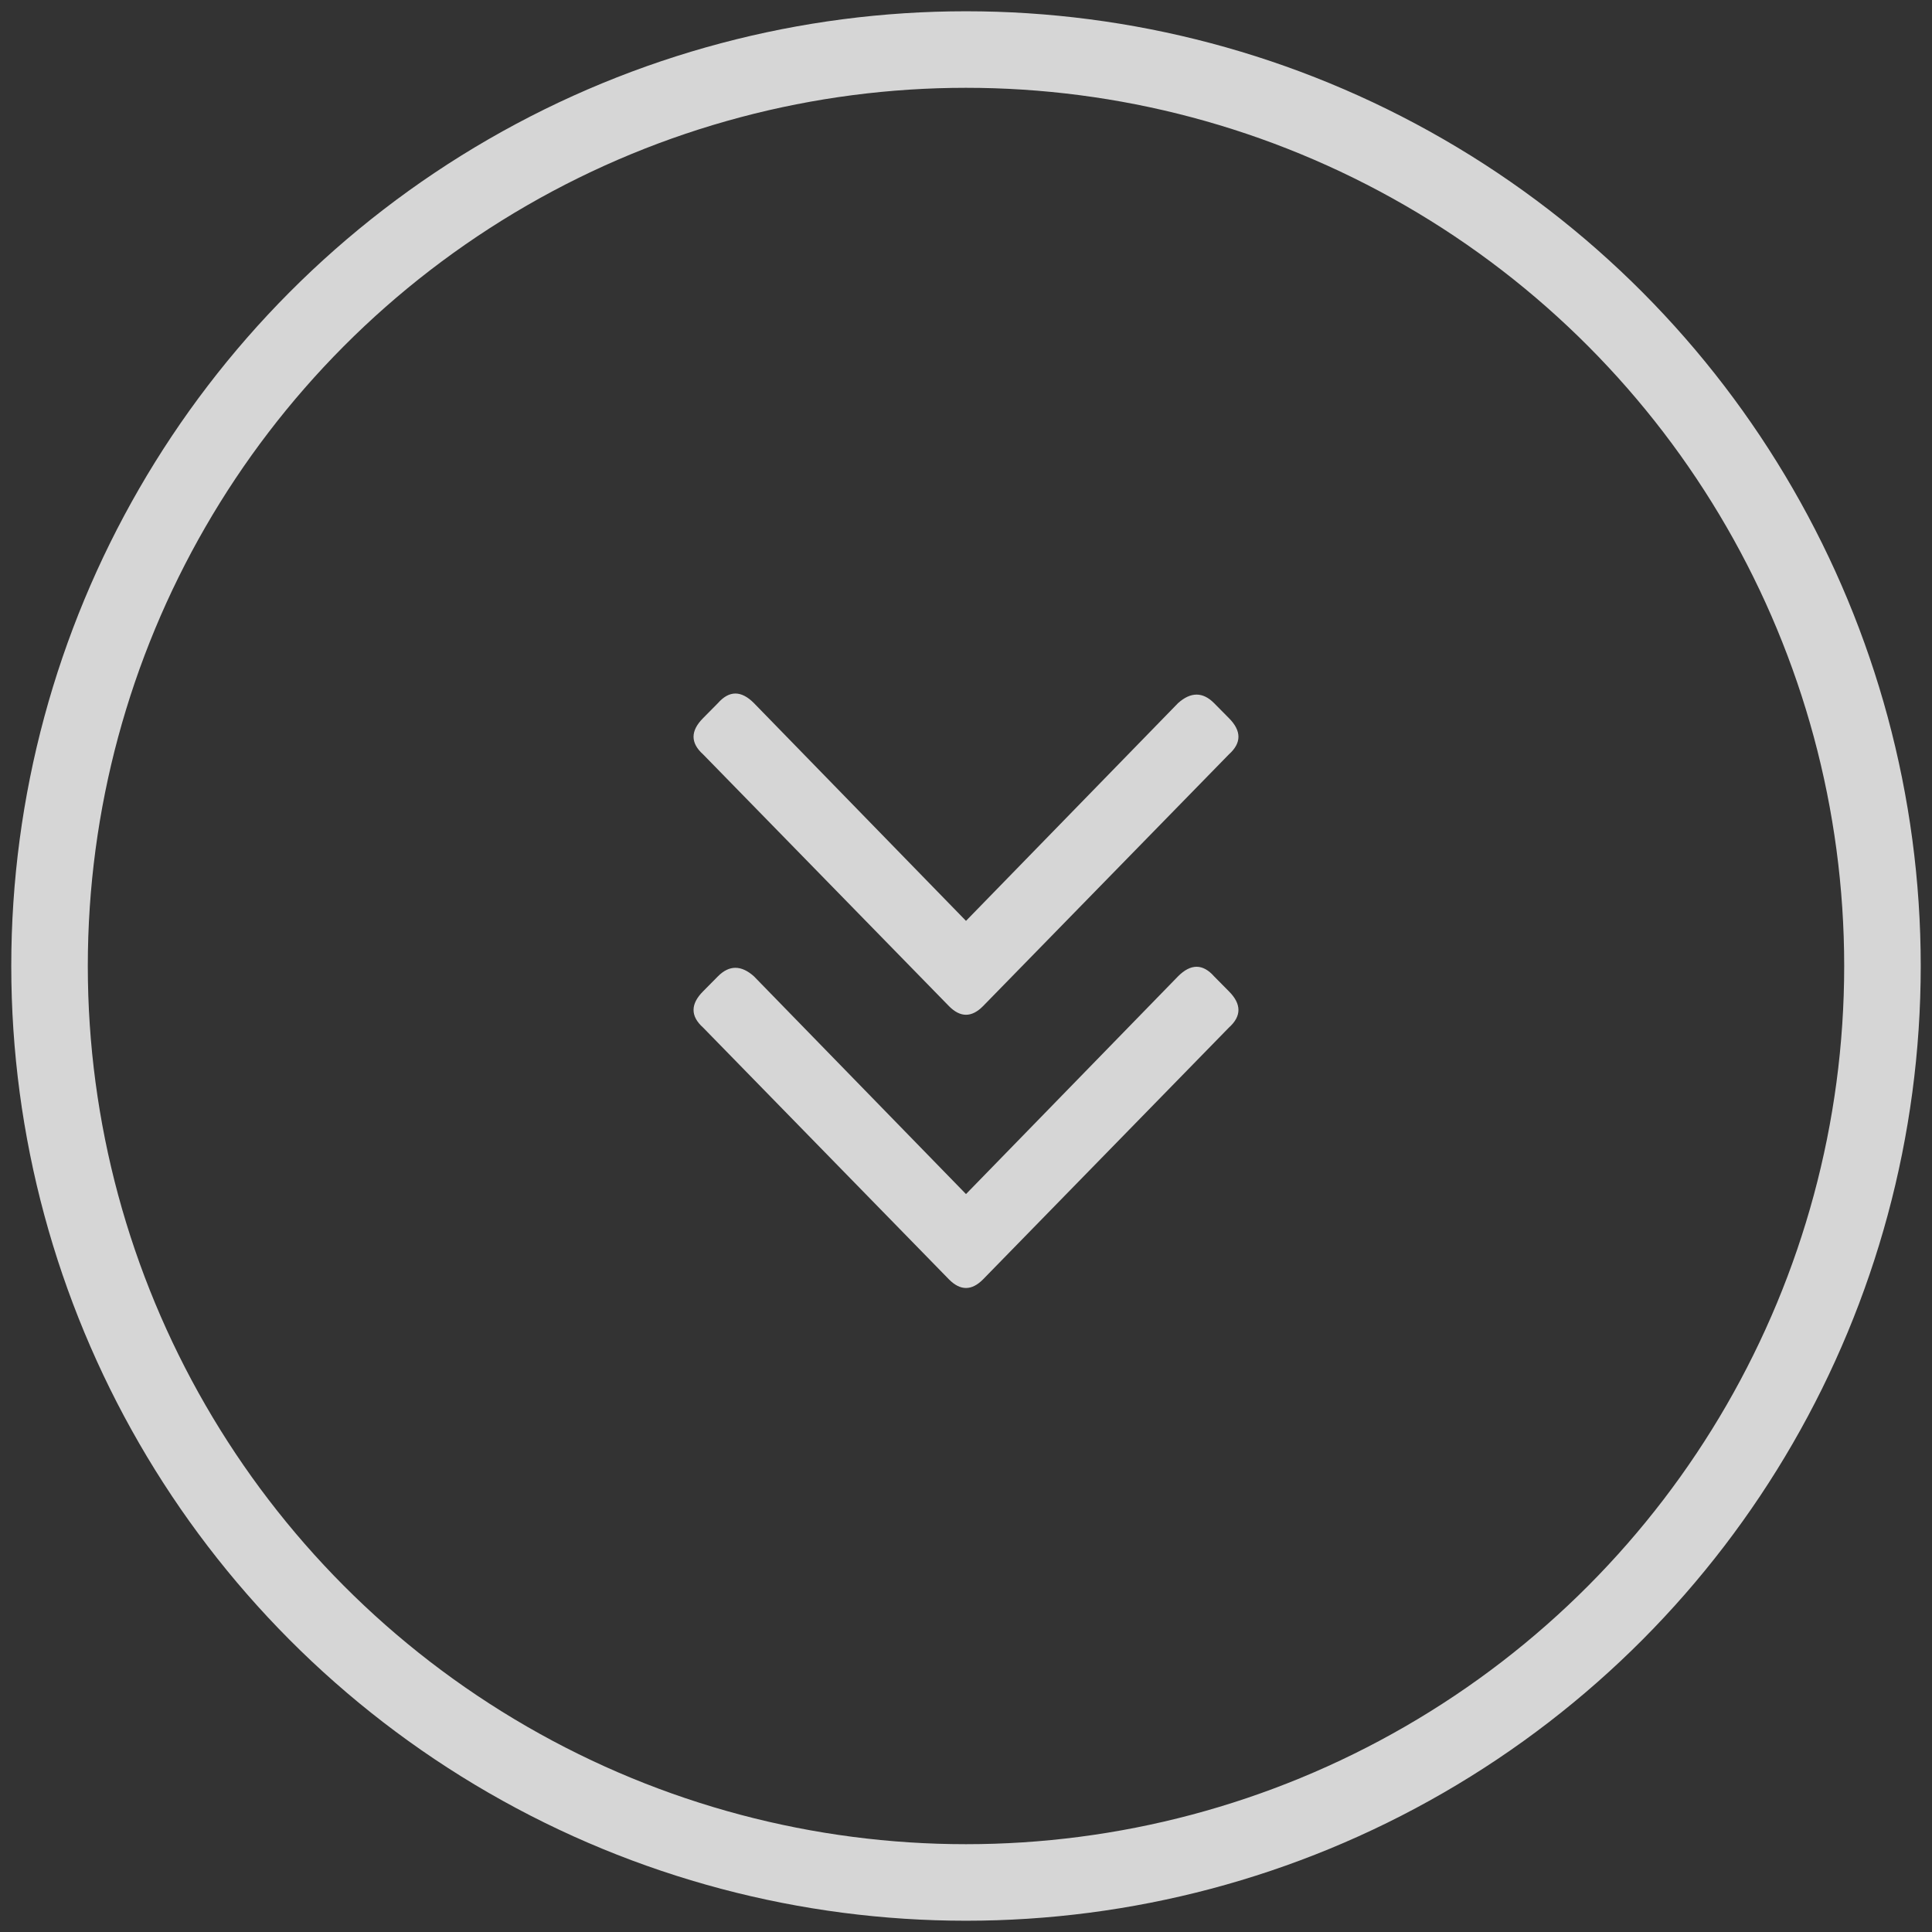 
<svg width="39px" height="39px" viewBox="0 0 39 39" version="1.1" xmlns="http://www.w3.org/2000/svg" xmlns:xlink="http://www.w3.org/1999/xlink">
		<rect x="0" y="0" width="39" height="39" fill="#333333" stroke="none"/>
		<g id="Design" stroke="none" stroke-width="1" fill="none" fill-rule="evenodd" opacity="0.8">
				<g id="HOME" transform="translate(-700, -713)">
						<g id="Group" transform="translate(701, 714)">
								<circle id="Oval" stroke="#FFFFFF" stroke-width="1.545" cx="18.5" cy="18.5" r="18.5"></circle>
								<path d="M18.158,19.312 L13.193,14.228 C12.936,13.998 12.936,13.754 13.193,13.496 L13.492,13.194 C13.72,12.935 13.963,12.935 14.22,13.194 L18.5,17.589 L22.78,13.194 C23.037,12.964 23.28,12.964 23.508,13.194 L23.807,13.496 C24.064,13.754 24.064,13.998 23.807,14.228 L18.842,19.312 C18.614,19.542 18.386,19.542 18.158,19.312 Z M18.842,24.828 C18.614,25.057 18.386,25.057 18.158,24.828 L13.193,19.743 C12.936,19.513 12.936,19.269 13.193,19.011 L13.492,18.709 C13.72,18.479 13.963,18.479 14.22,18.709 L18.5,23.104 L22.78,18.709 C23.037,18.451 23.28,18.451 23.508,18.709 L23.807,19.011 C24.064,19.269 24.064,19.513 23.807,19.743 L18.842,24.828 Z" id="Fill-1" fill="#FFFFFF"></path>
						</g>
				</g>
		</g>
</svg>